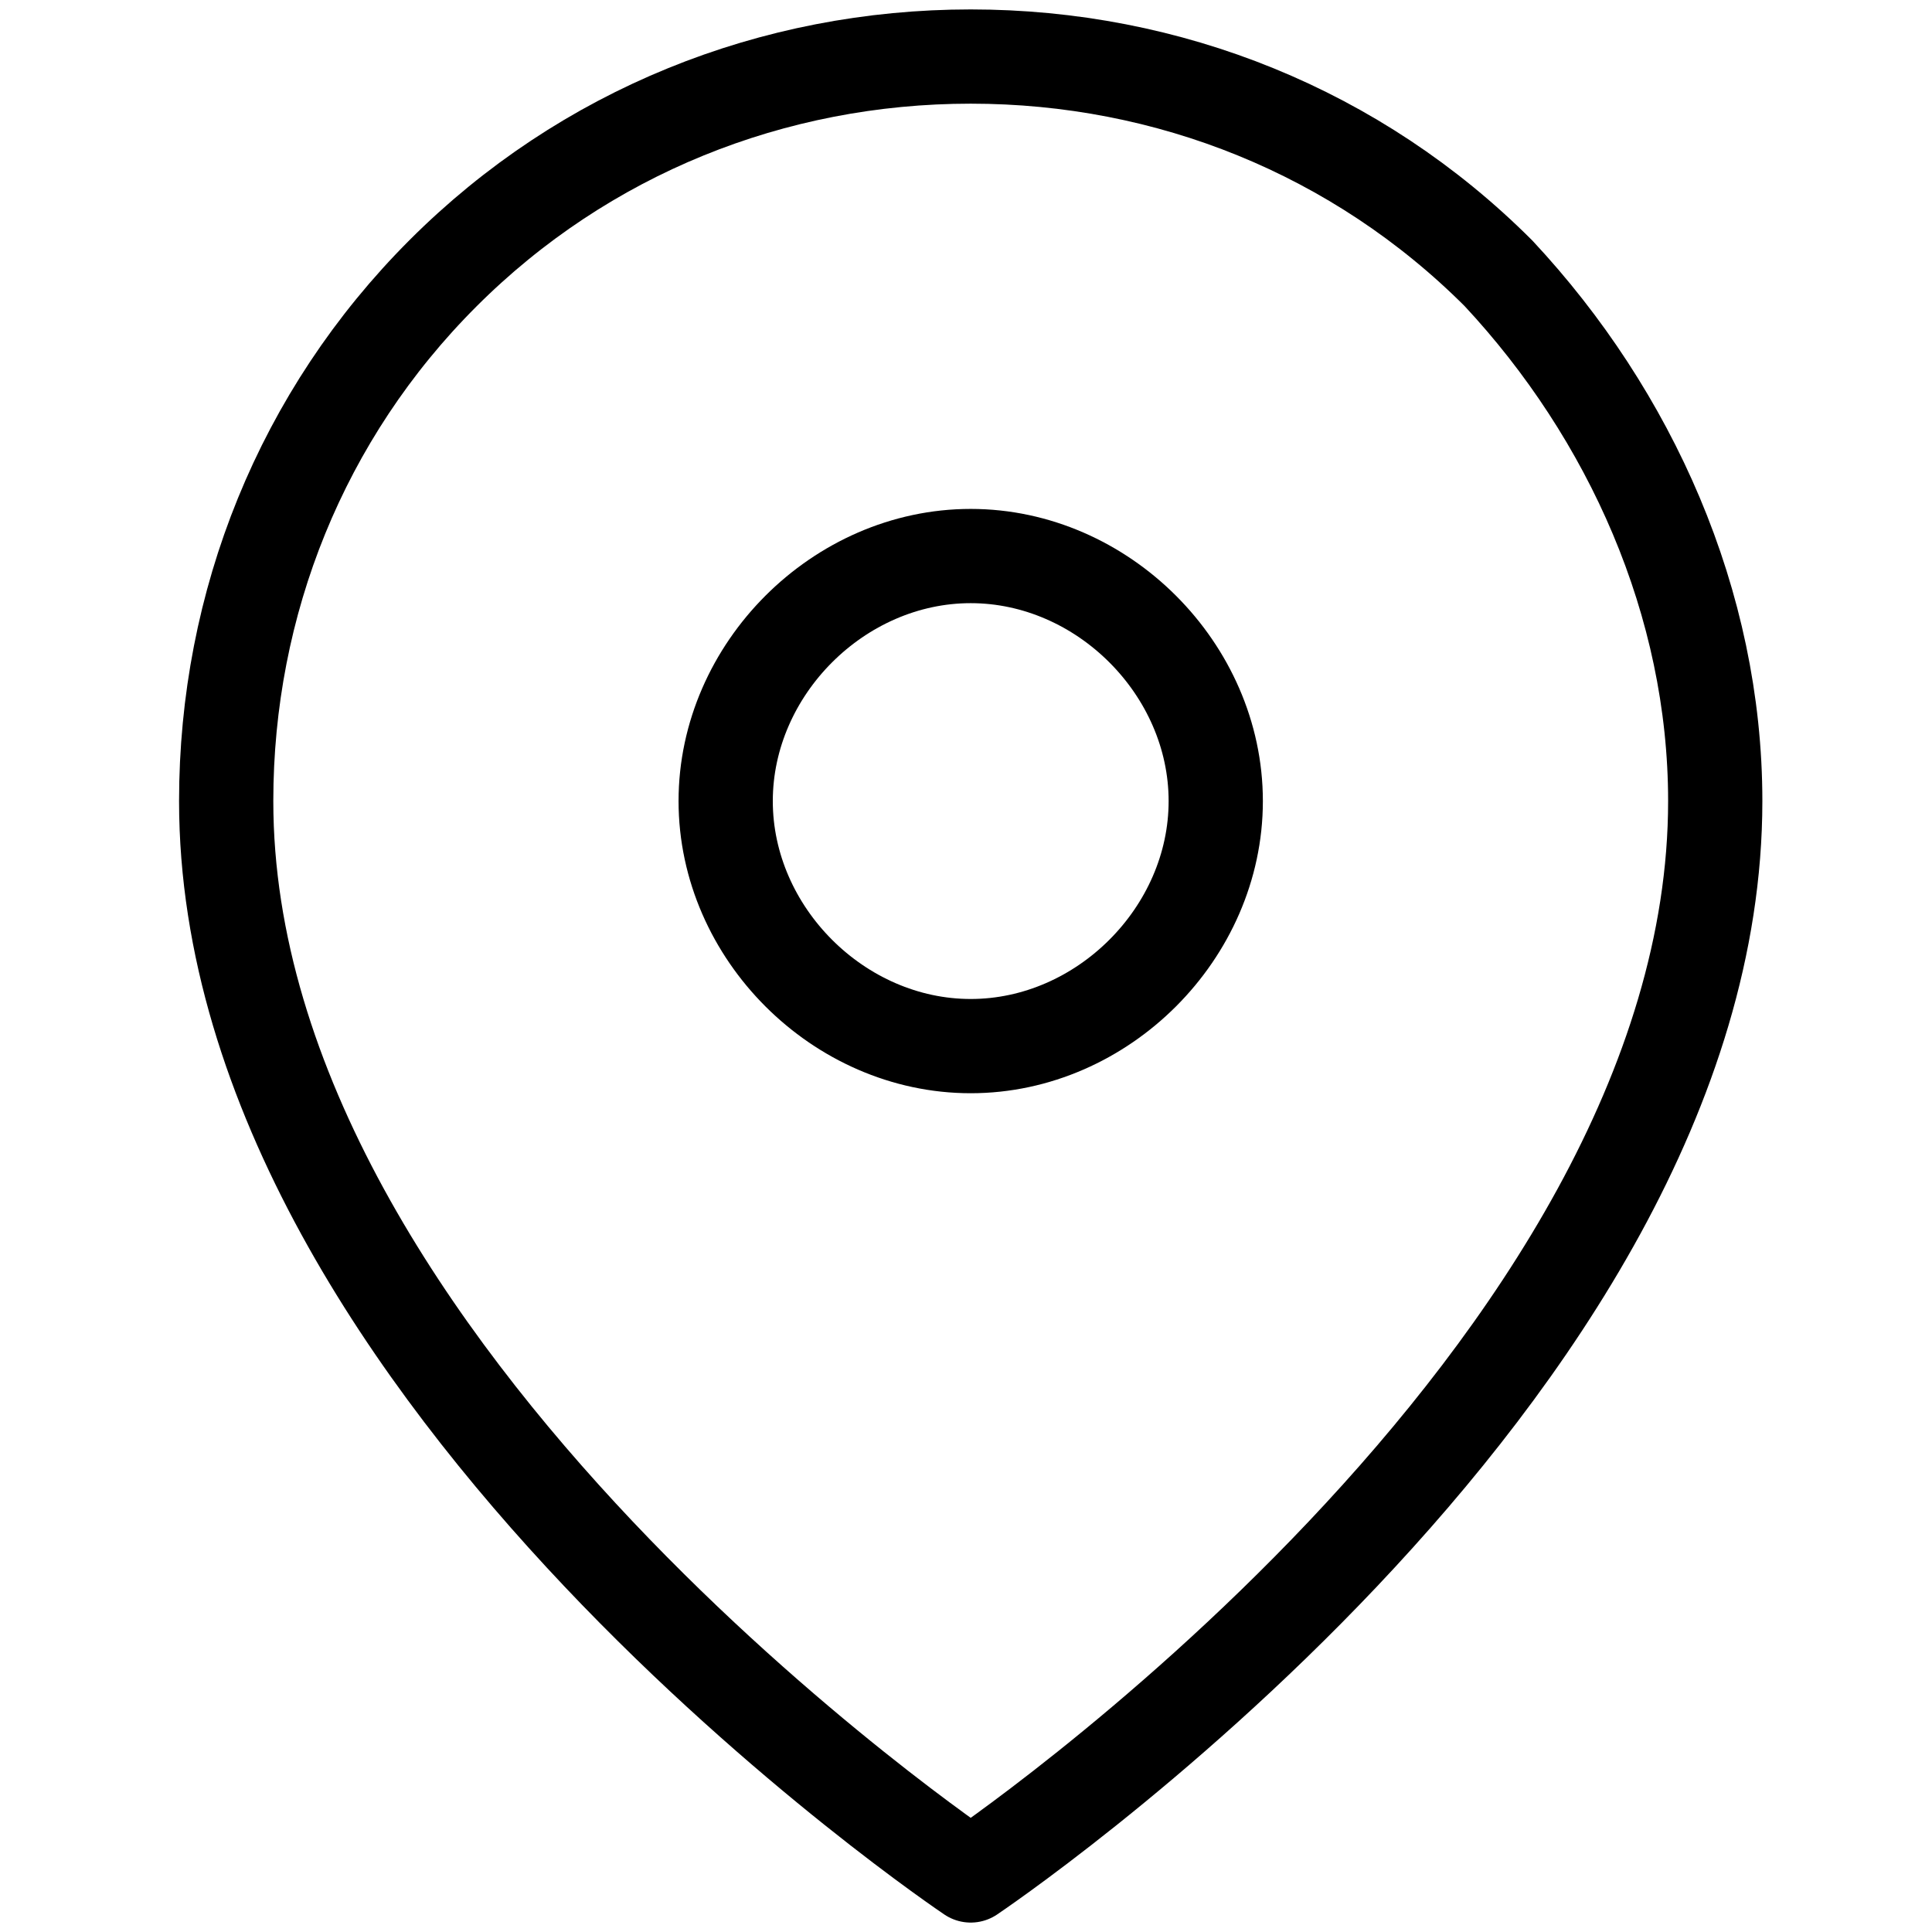 <?xml version="1.0" encoding="utf-8"?>
<!-- Generator: Adobe Illustrator 19.0.0, SVG Export Plug-In . SVG Version: 6.00 Build 0)  -->
<svg version="1.1" id="Layer_1" xmlns="http://www.w3.org/2000/svg" xmlns:xlink="http://www.w3.org/1999/xlink" x="0px" y="0px"
	 viewBox="-294.8 386.3 20.5 20.5" style="enable-background:new -294.8 386.3 20.5 20.5;" xml:space="preserve">
<style type="text/css">
	.st0{fill:none;stroke:#000000;stroke-linecap:round;stroke-linejoin:round;}
</style>
<path class="st0" d="M-276.6,394.8c0,6.1-7.9,11.4-7.9,11.4s-7.9-5.3-7.9-11.4c0-2.1,0.8-4.1,2.3-5.6c1.5-1.5,3.5-2.3,5.6-2.3
	s4.1,0.8,5.6,2.3C-277.5,390.7-276.6,392.7-276.6,394.8z"/>
<path class="st0" d="M-284.5,397.4c1.4,0,2.6-1.2,2.6-2.6c0-1.4-1.2-2.6-2.6-2.6c-1.4,0-2.6,1.2-2.6,2.6
	C-287.1,396.2-285.9,397.4-284.5,397.4z"/>
</svg>

